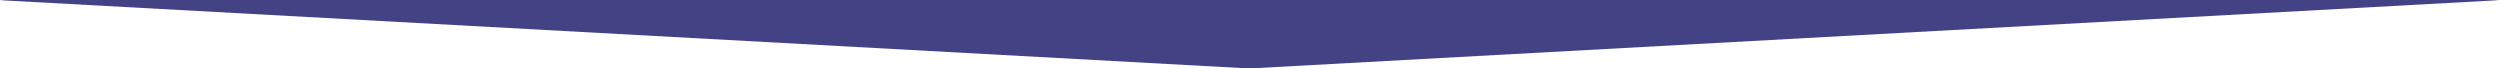 <svg width="1424" height="39" viewBox="0 0 1424 39" fill="none" xmlns="http://www.w3.org/2000/svg">
<path d="M1423.27 0C1422.51 0.116 1421.73 0.197 1420.94 0.24L711.635 39L2.325 0.24C1.539 0.197 0.763 0.116 0 0H1423.27Z" fill="#434284"/>
</svg>
